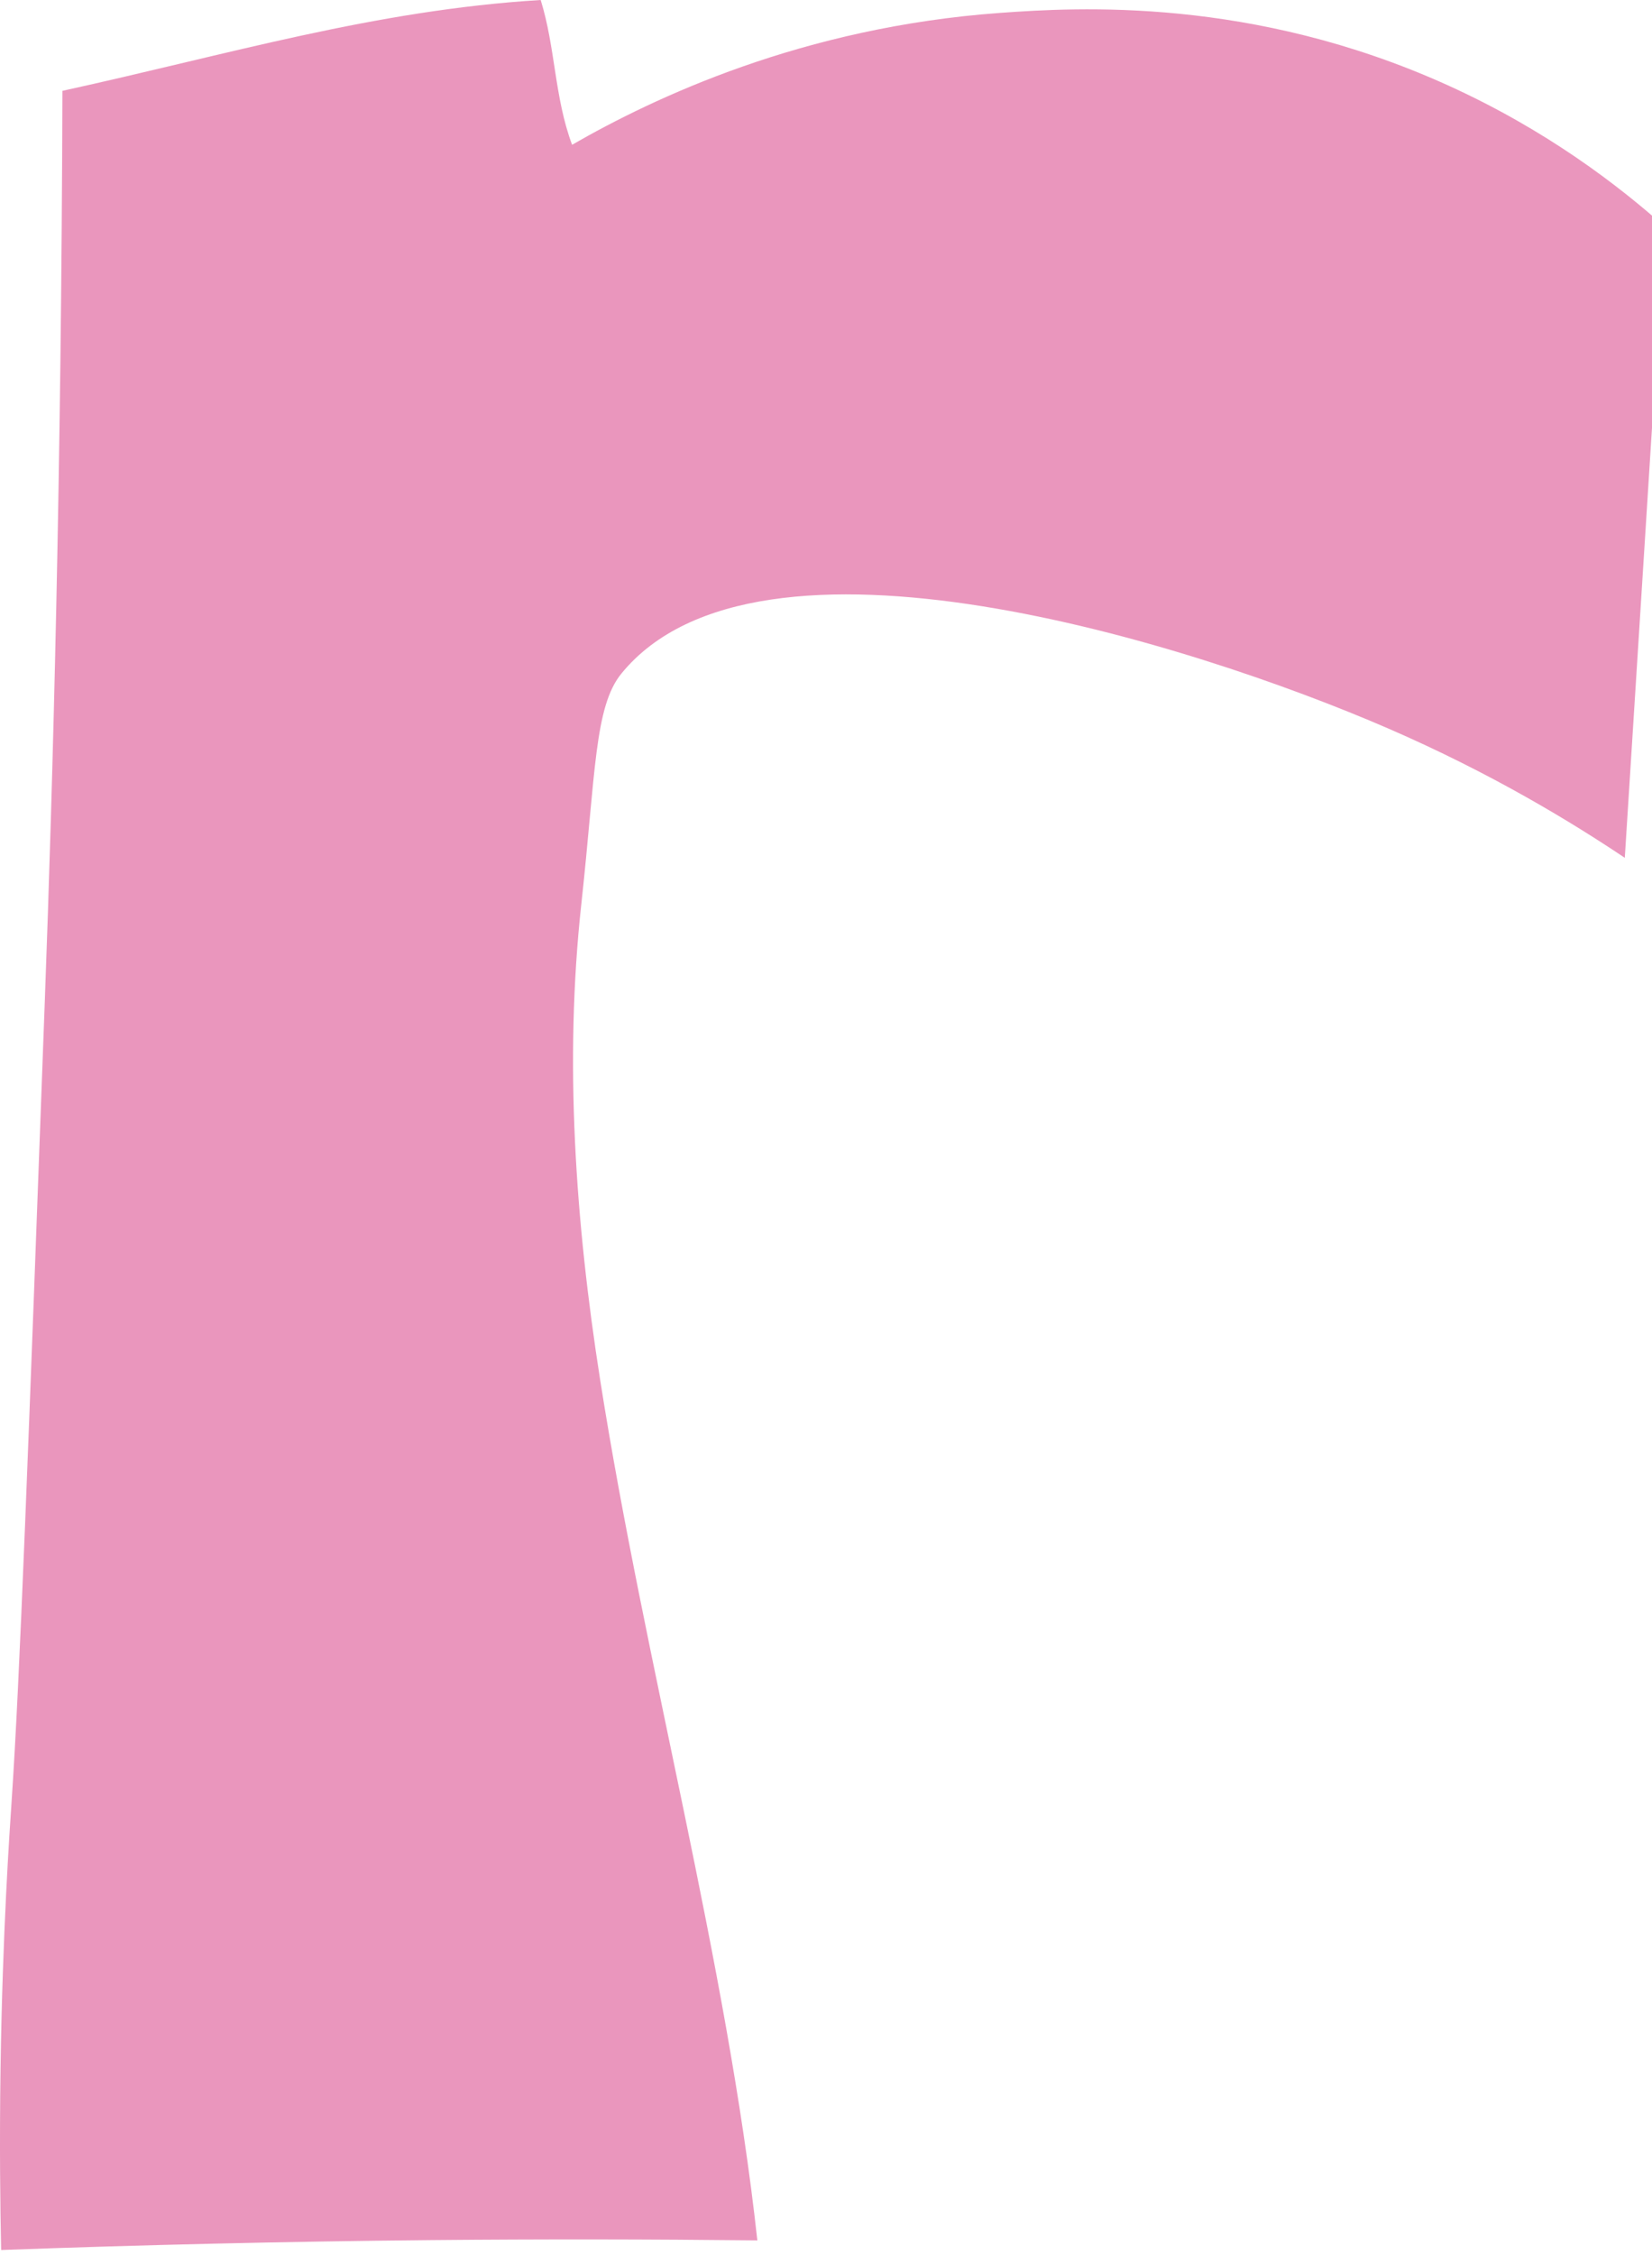 <svg width="228" height="311" viewBox="0 0 228 311" fill="none" xmlns="http://www.w3.org/2000/svg">
<path d="M8.613 12.539C8.473 65.212 7.305 107.631 6.197 137.712C3.891 200.288 2.743 231.576 1.594 248.558C1.325 252.541 0.357 266.418 0.077 285.057C-0.083 295.899 0.037 304.735 0.157 310.305C19.535 309.596 39.352 309.127 59.598 308.938C74.813 308.798 89.798 308.818 104.524 308.978C100.321 270.531 88.999 229.499 82.84 190.364C79.395 168.441 77.868 146.317 80.224 124.753C82.211 106.633 82.021 97.458 85.775 92.876C104.624 69.854 164.295 88.643 191.539 100.443C205.946 106.683 217.047 113.482 224.245 118.304C226.082 89.292 227.919 60.28 229.756 31.268C223.457 25.657 213.483 17.94 199.746 11.73C172.81 -0.439 148.72 1.008 138.048 1.777C110.743 3.744 90.227 13.488 78.956 19.967C76.5 13.378 76.68 6.629 74.623 0C51.681 1.398 31.515 7.518 8.613 12.529V12.539Z" fill="#EA96BD"/>
</svg>
